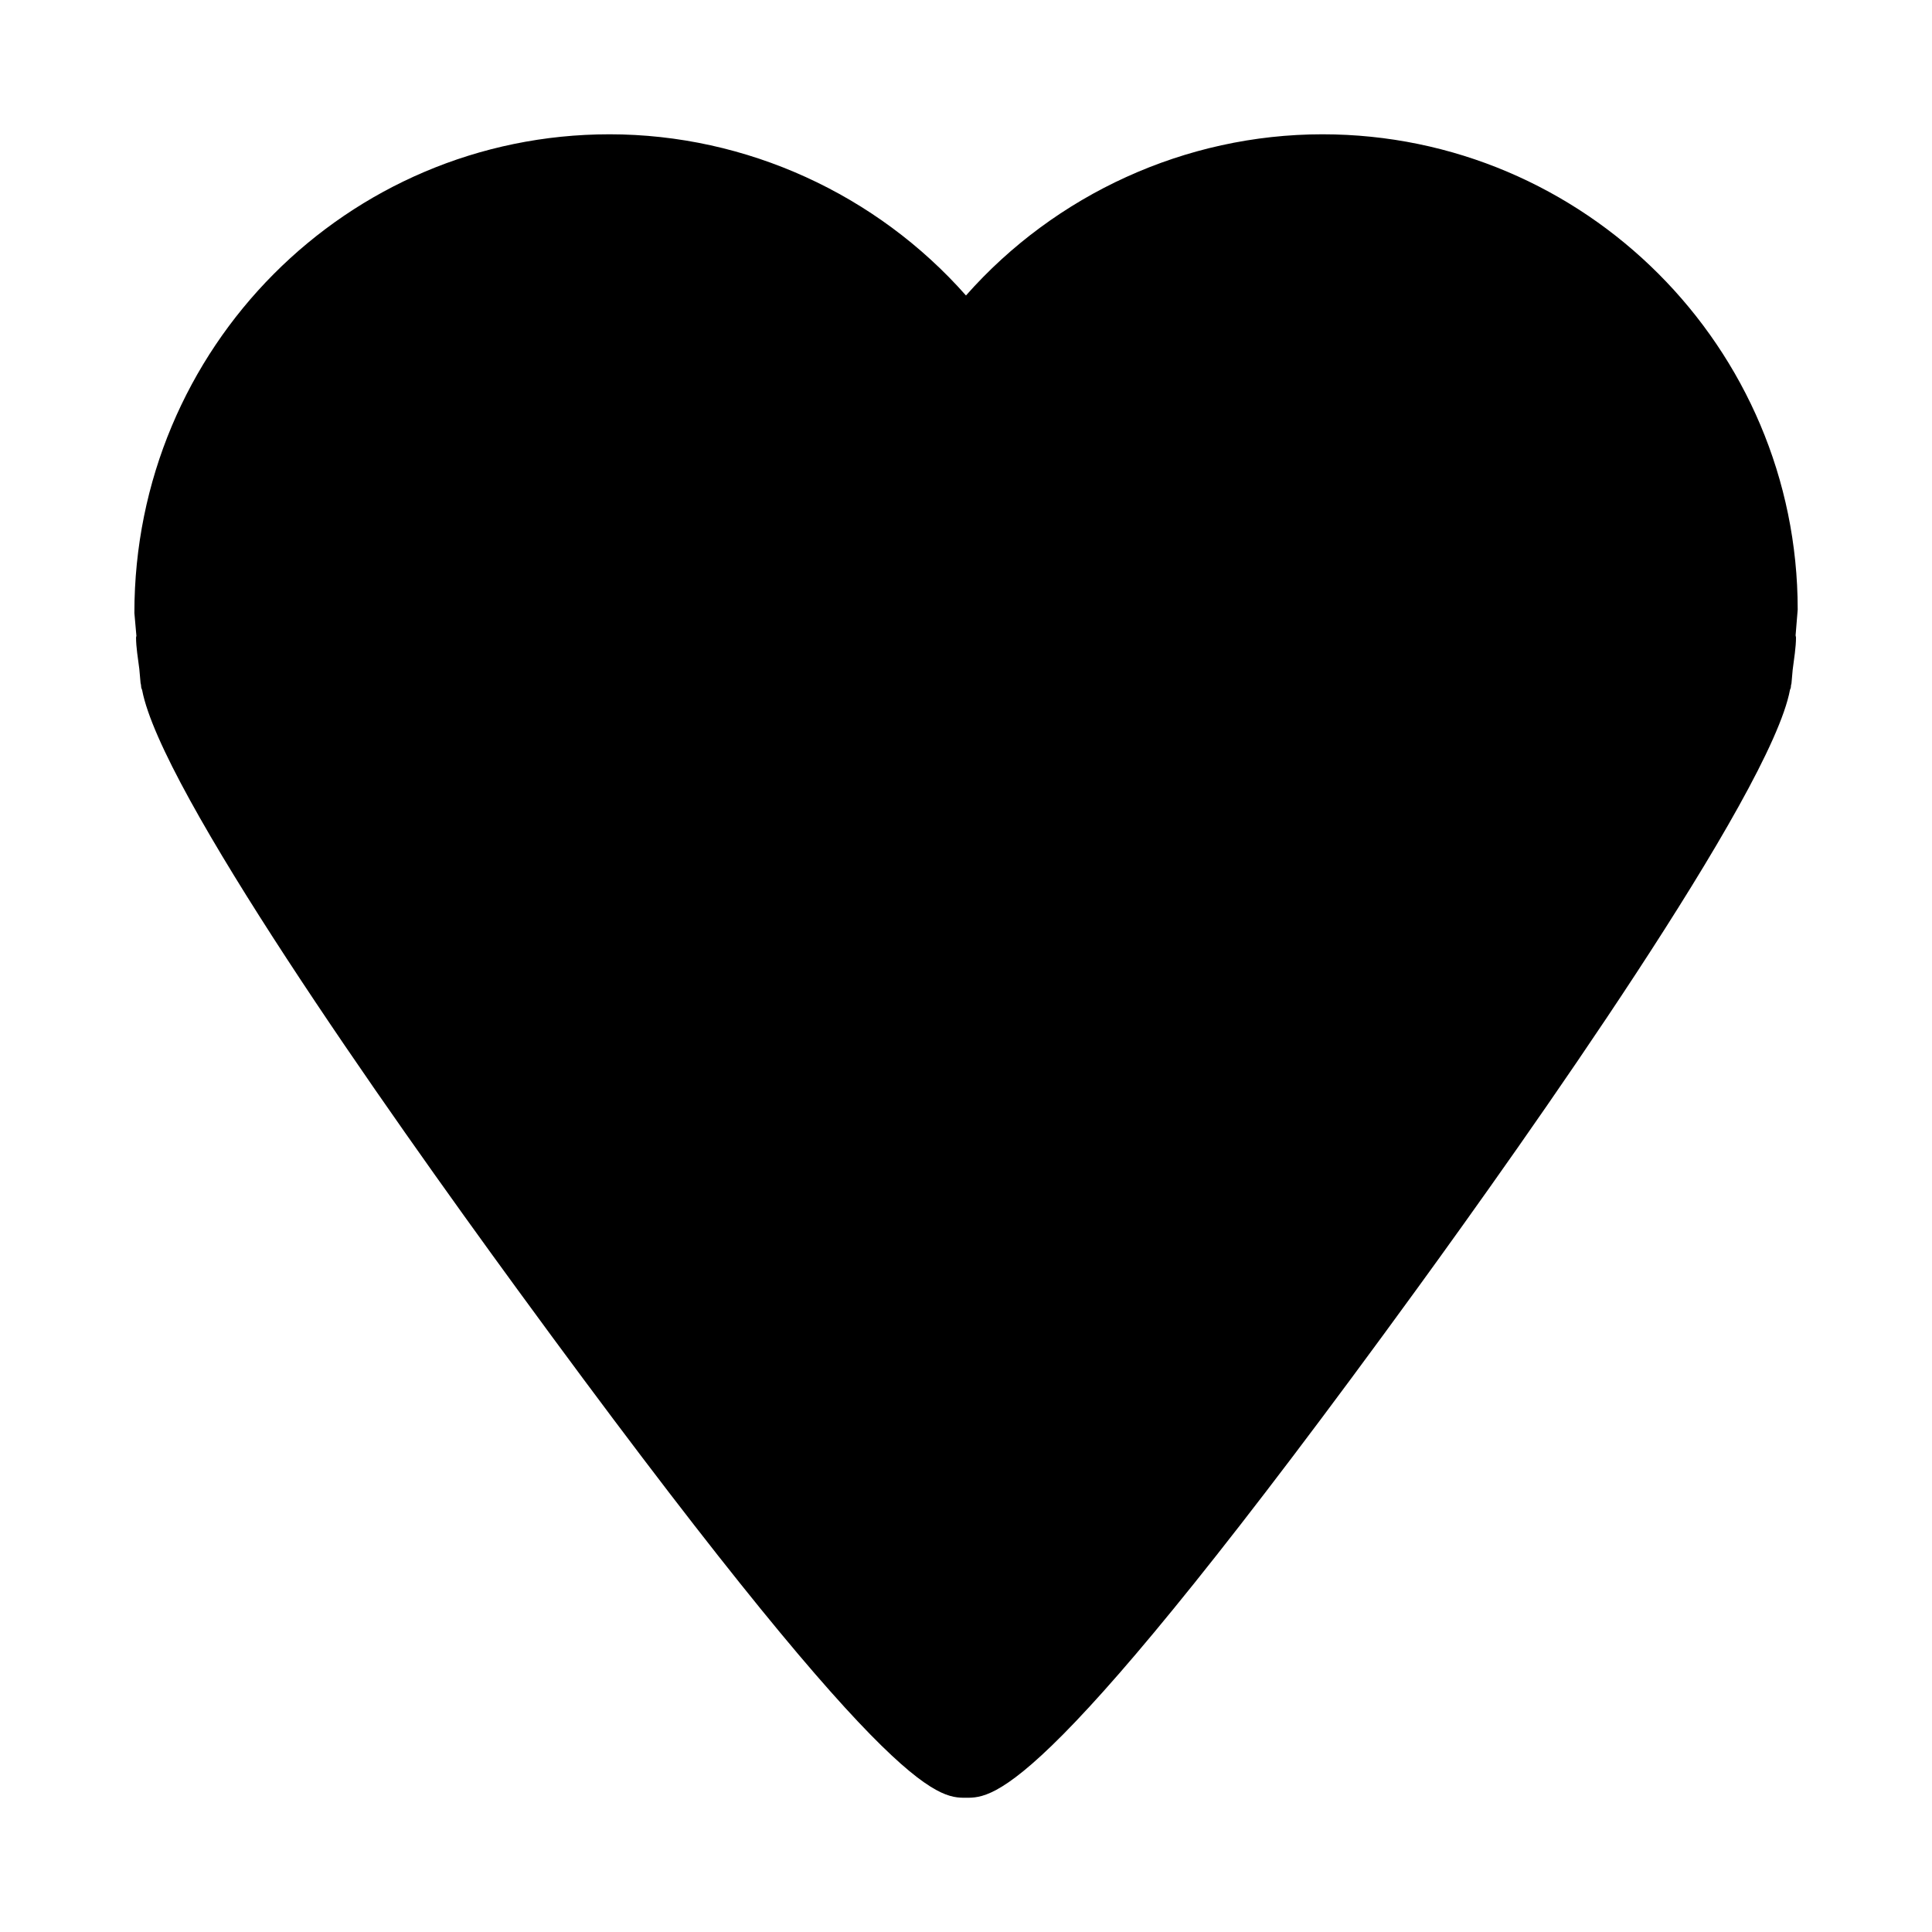 <?xml version="1.0" encoding="UTF-8"?>
<!-- The Best Svg Icon site in the world: iconSvg.co, Visit us! https://iconsvg.co -->
<svg fill="#000000" width="800px" height="800px" version="1.1" viewBox="144 144 512 512" xmlns="http://www.w3.org/2000/svg">
 <path d="m620.41 305.54c0-69.445-56.504-125.95-125.95-125.95-36.32 0-70.816 15.949-94.465 42.715-23.645-26.766-58.141-42.715-94.461-42.715-69.445 0-125.95 56.504-125.92 126.87l0.535 6.062c-0.016 0.141-0.094 0.266-0.094 0.422 0 2.566 0.504 5.512 0.867 8.359l0.332 3.715c0.016 0.141 0.094 0.332 0.109 0.473 0.047 0.285 0.016 0.504 0.078 0.789 0.047 0.203 0.172 0.363 0.219 0.566 5.008 26.527 64.094 110.45 99.473 158.89 98.367 134.69 111.2 134.69 118.87 134.69 7.512 0 21.461 0 119.51-134.88 28.371-39.031 93.754-131.27 98.855-158.75 0.047-0.188 0.172-0.332 0.203-0.52 0.047-0.234 0.031-0.426 0.062-0.66 0.031-0.156 0.109-0.363 0.125-0.52l0.316-3.574c0.363-2.93 0.883-5.953 0.883-8.582 0-0.188-0.094-0.348-0.109-0.551z"/>
</svg>